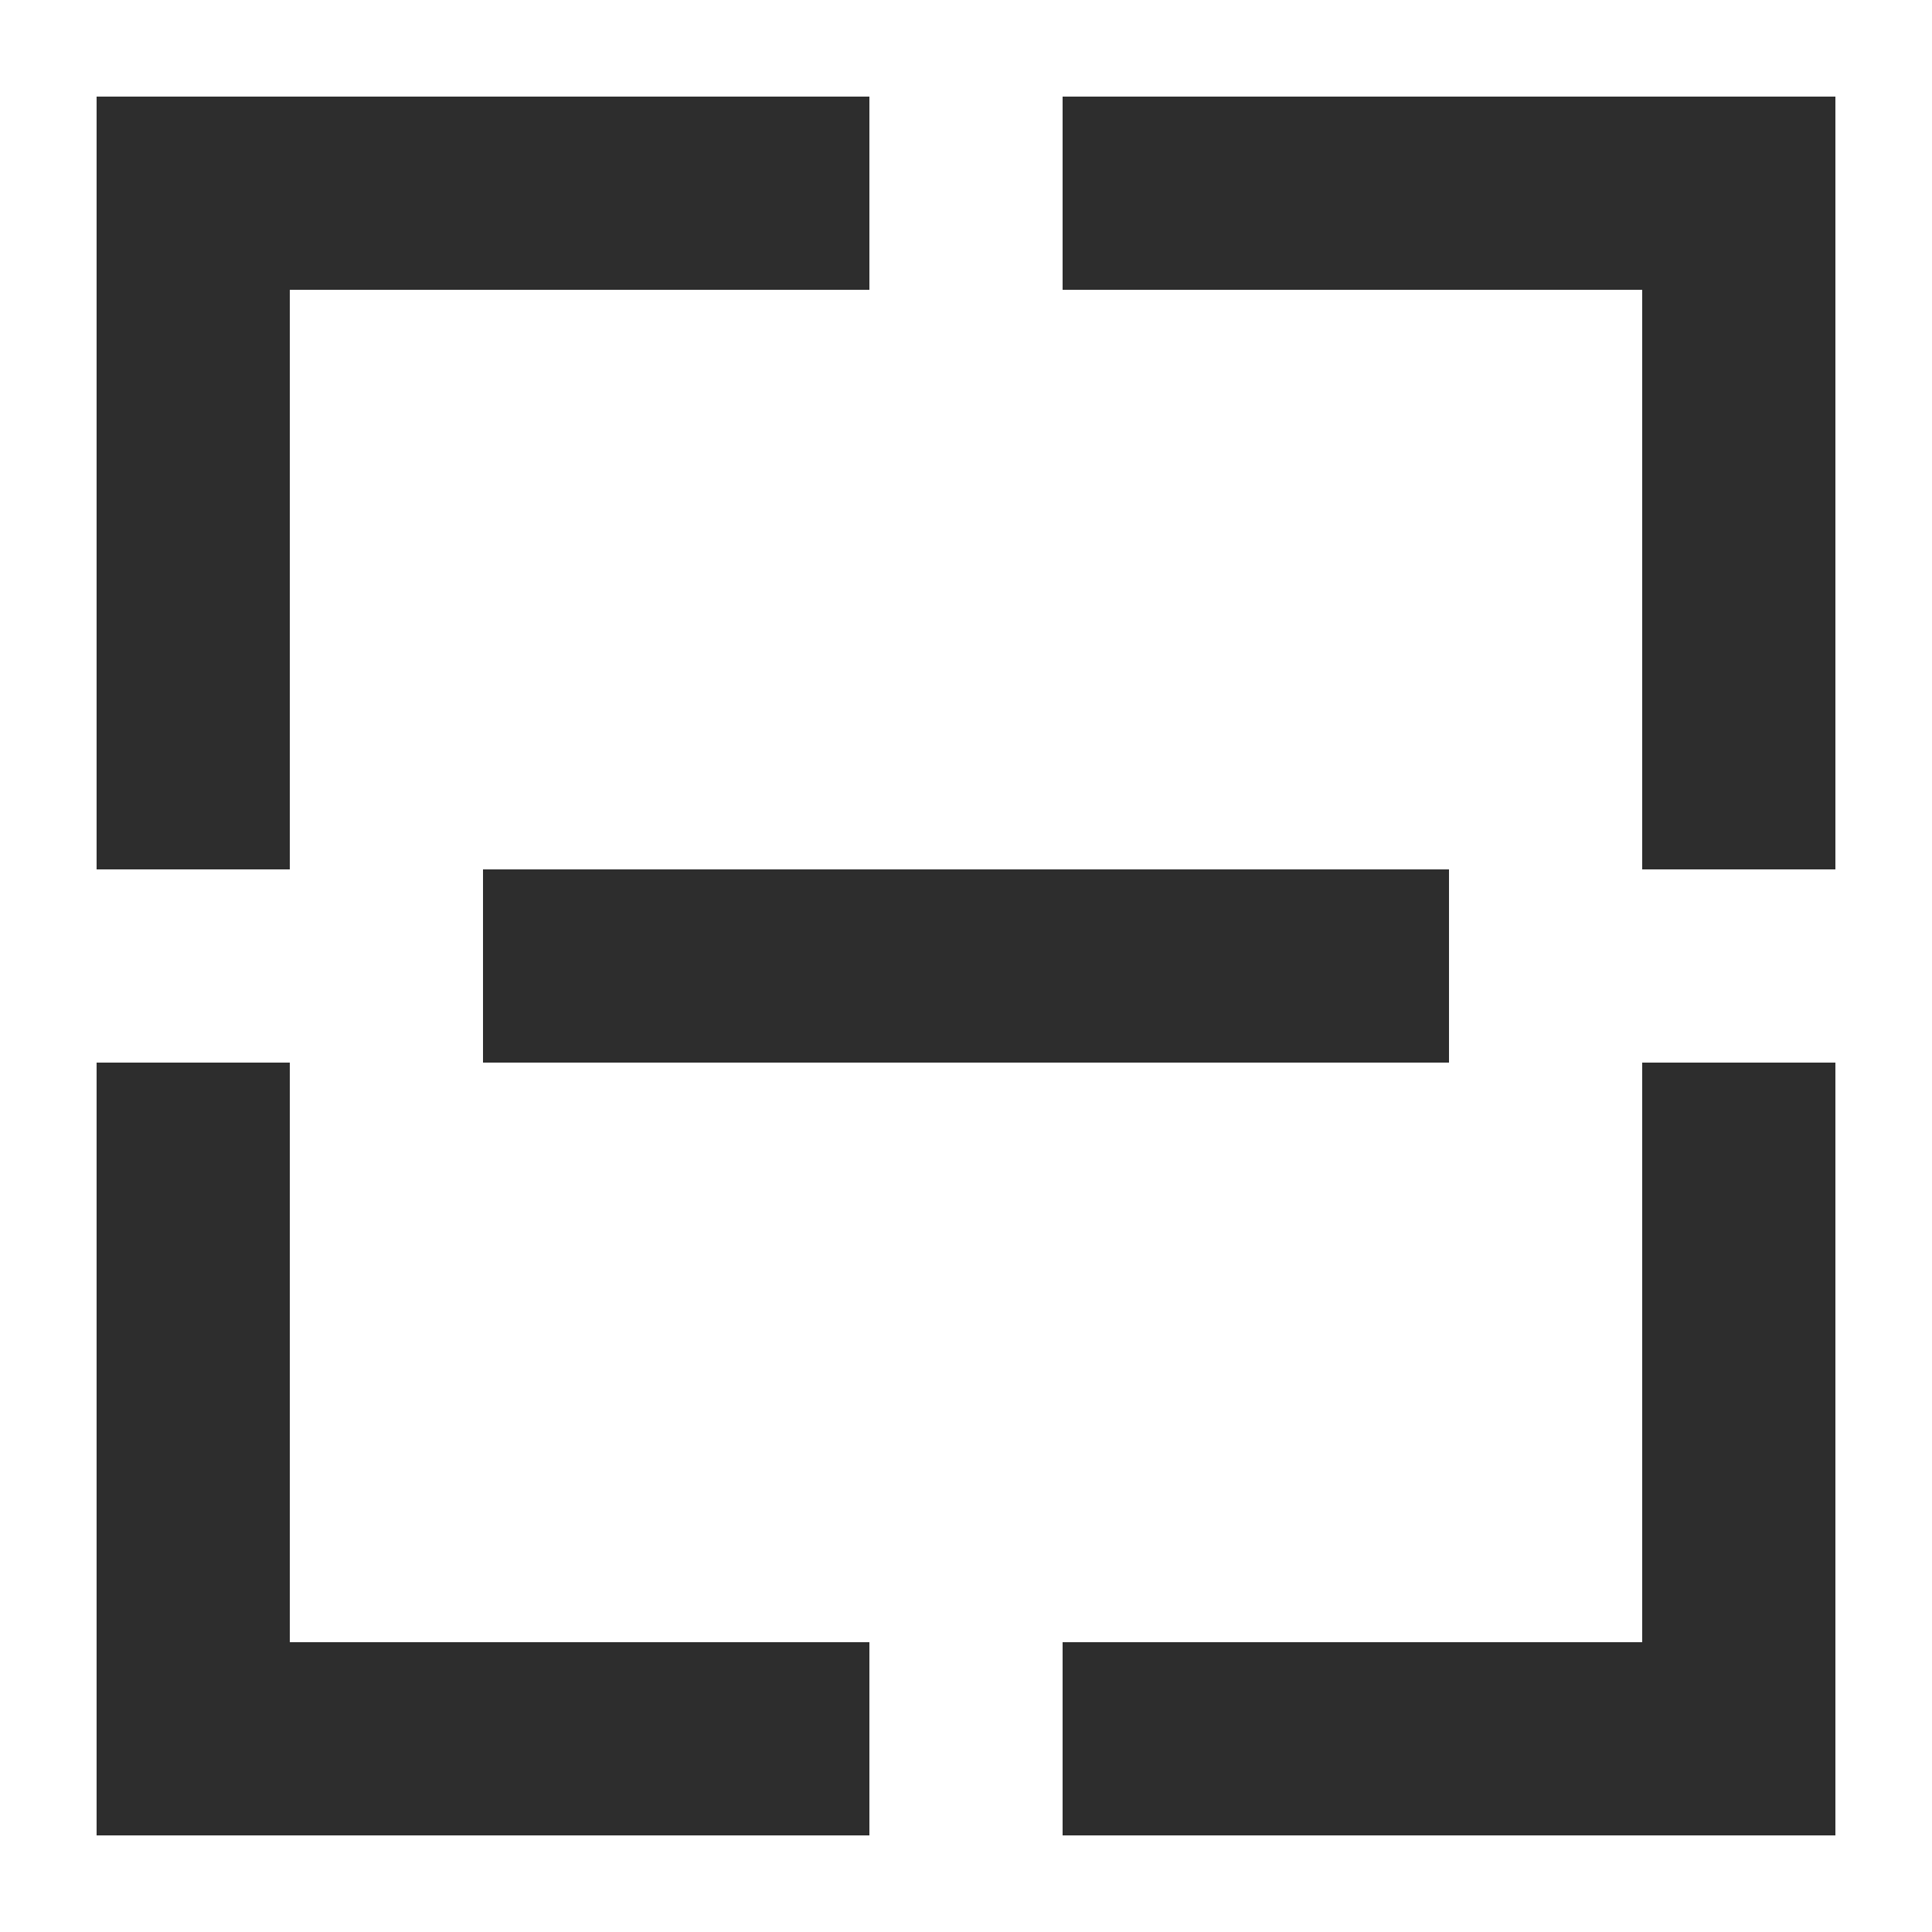 <svg id="icon_sild_code" xmlns="http://www.w3.org/2000/svg" width="20" height="20" viewBox="0 0 20 20">
<defs>
    <style>
      .cls-1, .cls-2 {
        fill: #2d2d2d;
      }

      .cls-1 {
        fill-rule: evenodd;
      }

      .cls-2 {
        opacity: 0;
      }
    </style>
  </defs>
  <path id="二维码图标" class="cls-1" d="M1908,6467h-6v-2h6v-6h2v8h-2Zm0-16h-6v-2h8v8h-2v-6Zm-14,6h-2v-8h8v2h-6v6Zm2,0h10v2h-10v-2Zm-2,8h6v2h-8v-8h2v6Z" transform="translate(-1891 -6448)"/>
  <rect id="矩形_665" data-name="矩形 665" class="cls-2" width="20" height="20"/>
</svg>
